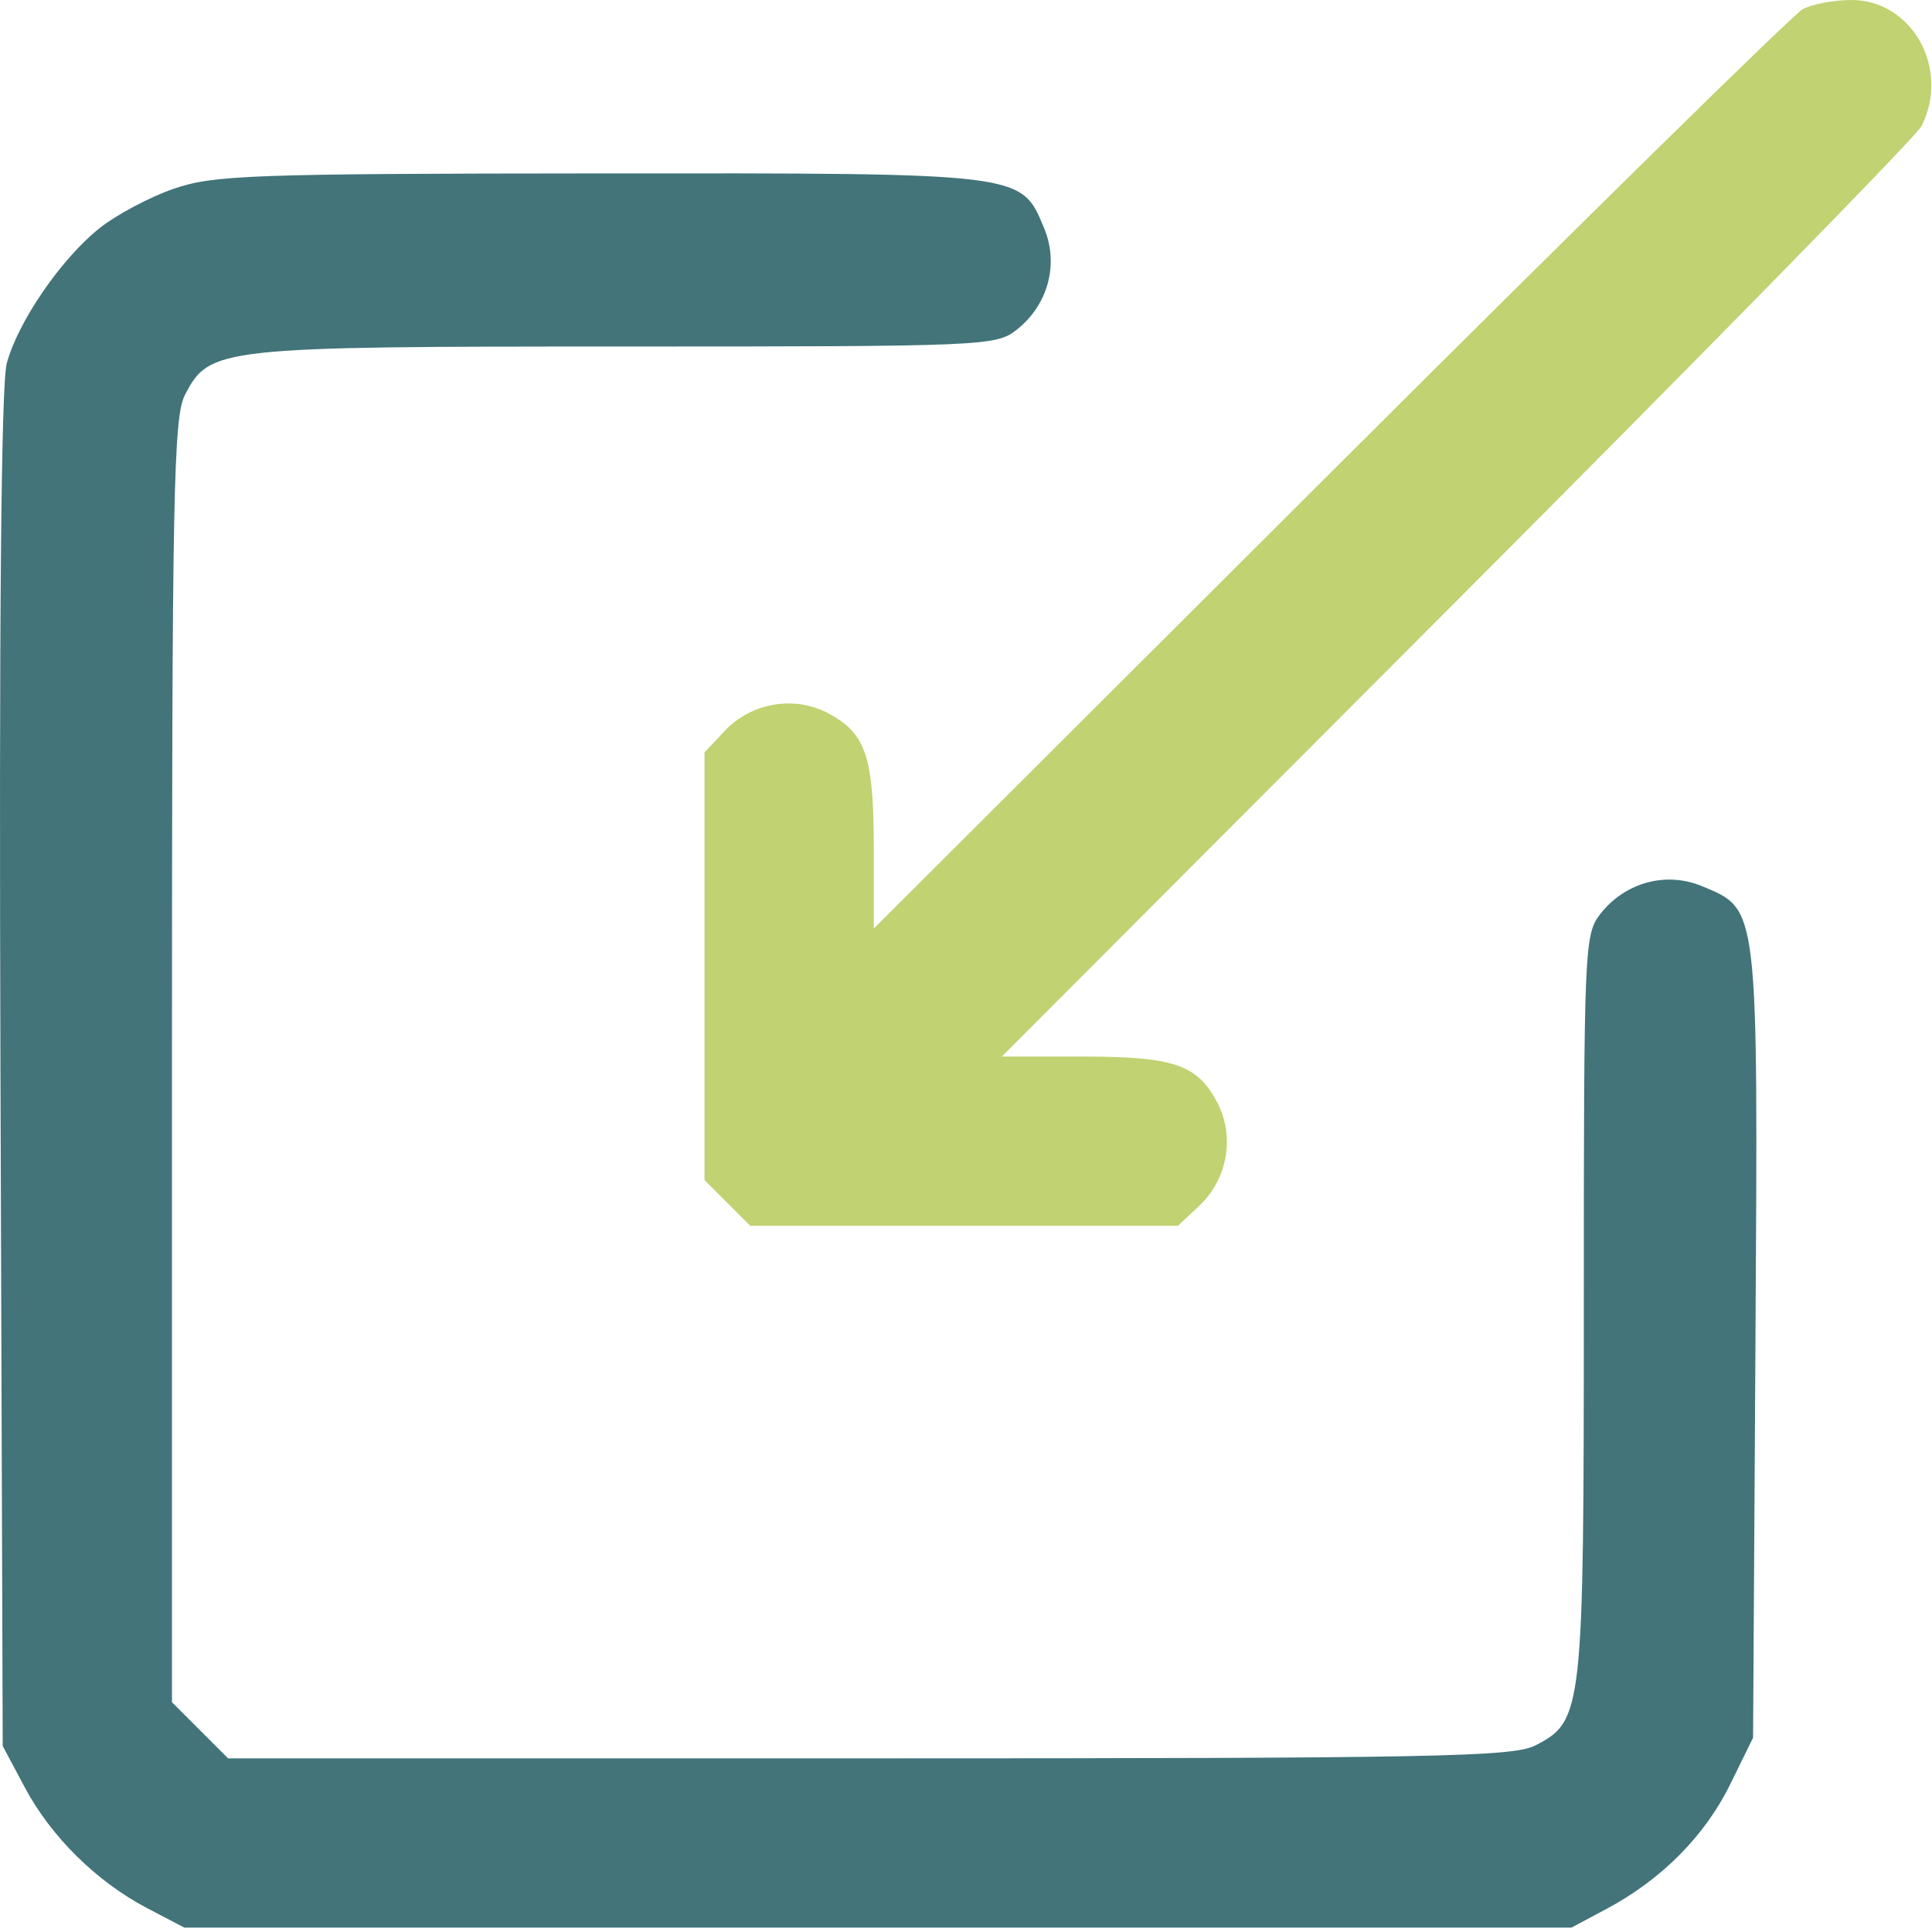 <svg width="234" height="234" viewBox="0 0 234 234" fill="none" xmlns="http://www.w3.org/2000/svg">
<path fill-rule="evenodd" clip-rule="evenodd" d="M21.034 22.864C18.122 23.87 14.072 26.025 12.034 27.654C7.389 31.365 2.177 38.964 0.82 44.004C0.134 46.552 -0.124 75.5 0.056 129.661L0.329 211.47L2.993 216.47C6.185 222.463 11.698 227.904 17.829 231.114L22.329 233.47H106.329H190.329L194.624 231.177C201.244 227.642 206.496 222.347 209.549 216.131L212.329 210.47L212.616 162.741C212.936 109.428 213.026 110.204 206.177 107.342C201.806 105.516 196.85 106.856 193.845 110.677C191.892 113.16 191.829 114.638 191.829 158.137C191.829 207.447 191.721 208.423 185.957 211.404C183.284 212.786 173.808 212.97 105.279 212.97H27.629L24.229 209.57L20.829 206.17V128.52C20.829 59.991 21.013 50.515 22.395 47.842C25.376 42.078 26.352 41.97 75.662 41.97C119.161 41.97 120.639 41.907 123.122 39.954C126.943 36.949 128.283 31.993 126.457 27.622C123.647 20.896 124.218 20.966 72.629 21.003C30.421 21.032 25.861 21.197 21.034 22.864Z" fill="#42747A"/>
<path d="M161.079 57.332C191.466 27.01 217.229 1.713 218.329 1.116C219.429 0.519 222.051 0.017 224.156 0C231.563 -0.058 236.252 8.307 232.725 15.286C232.118 16.487 206.807 42.332 176.478 72.72L121.336 127.97H131.035C142.131 127.97 144.943 128.909 147.376 133.428C149.605 137.566 148.72 142.785 145.233 146.06L142.668 148.47H116.771H90.874L88.102 145.697L85.329 142.925V117.028V91.131L87.739 88.566C91.014 85.079 96.233 84.194 100.371 86.423C104.89 88.856 105.829 91.668 105.829 102.764V112.463L161.079 57.332Z" fill="#C0D271"/>
</svg>
